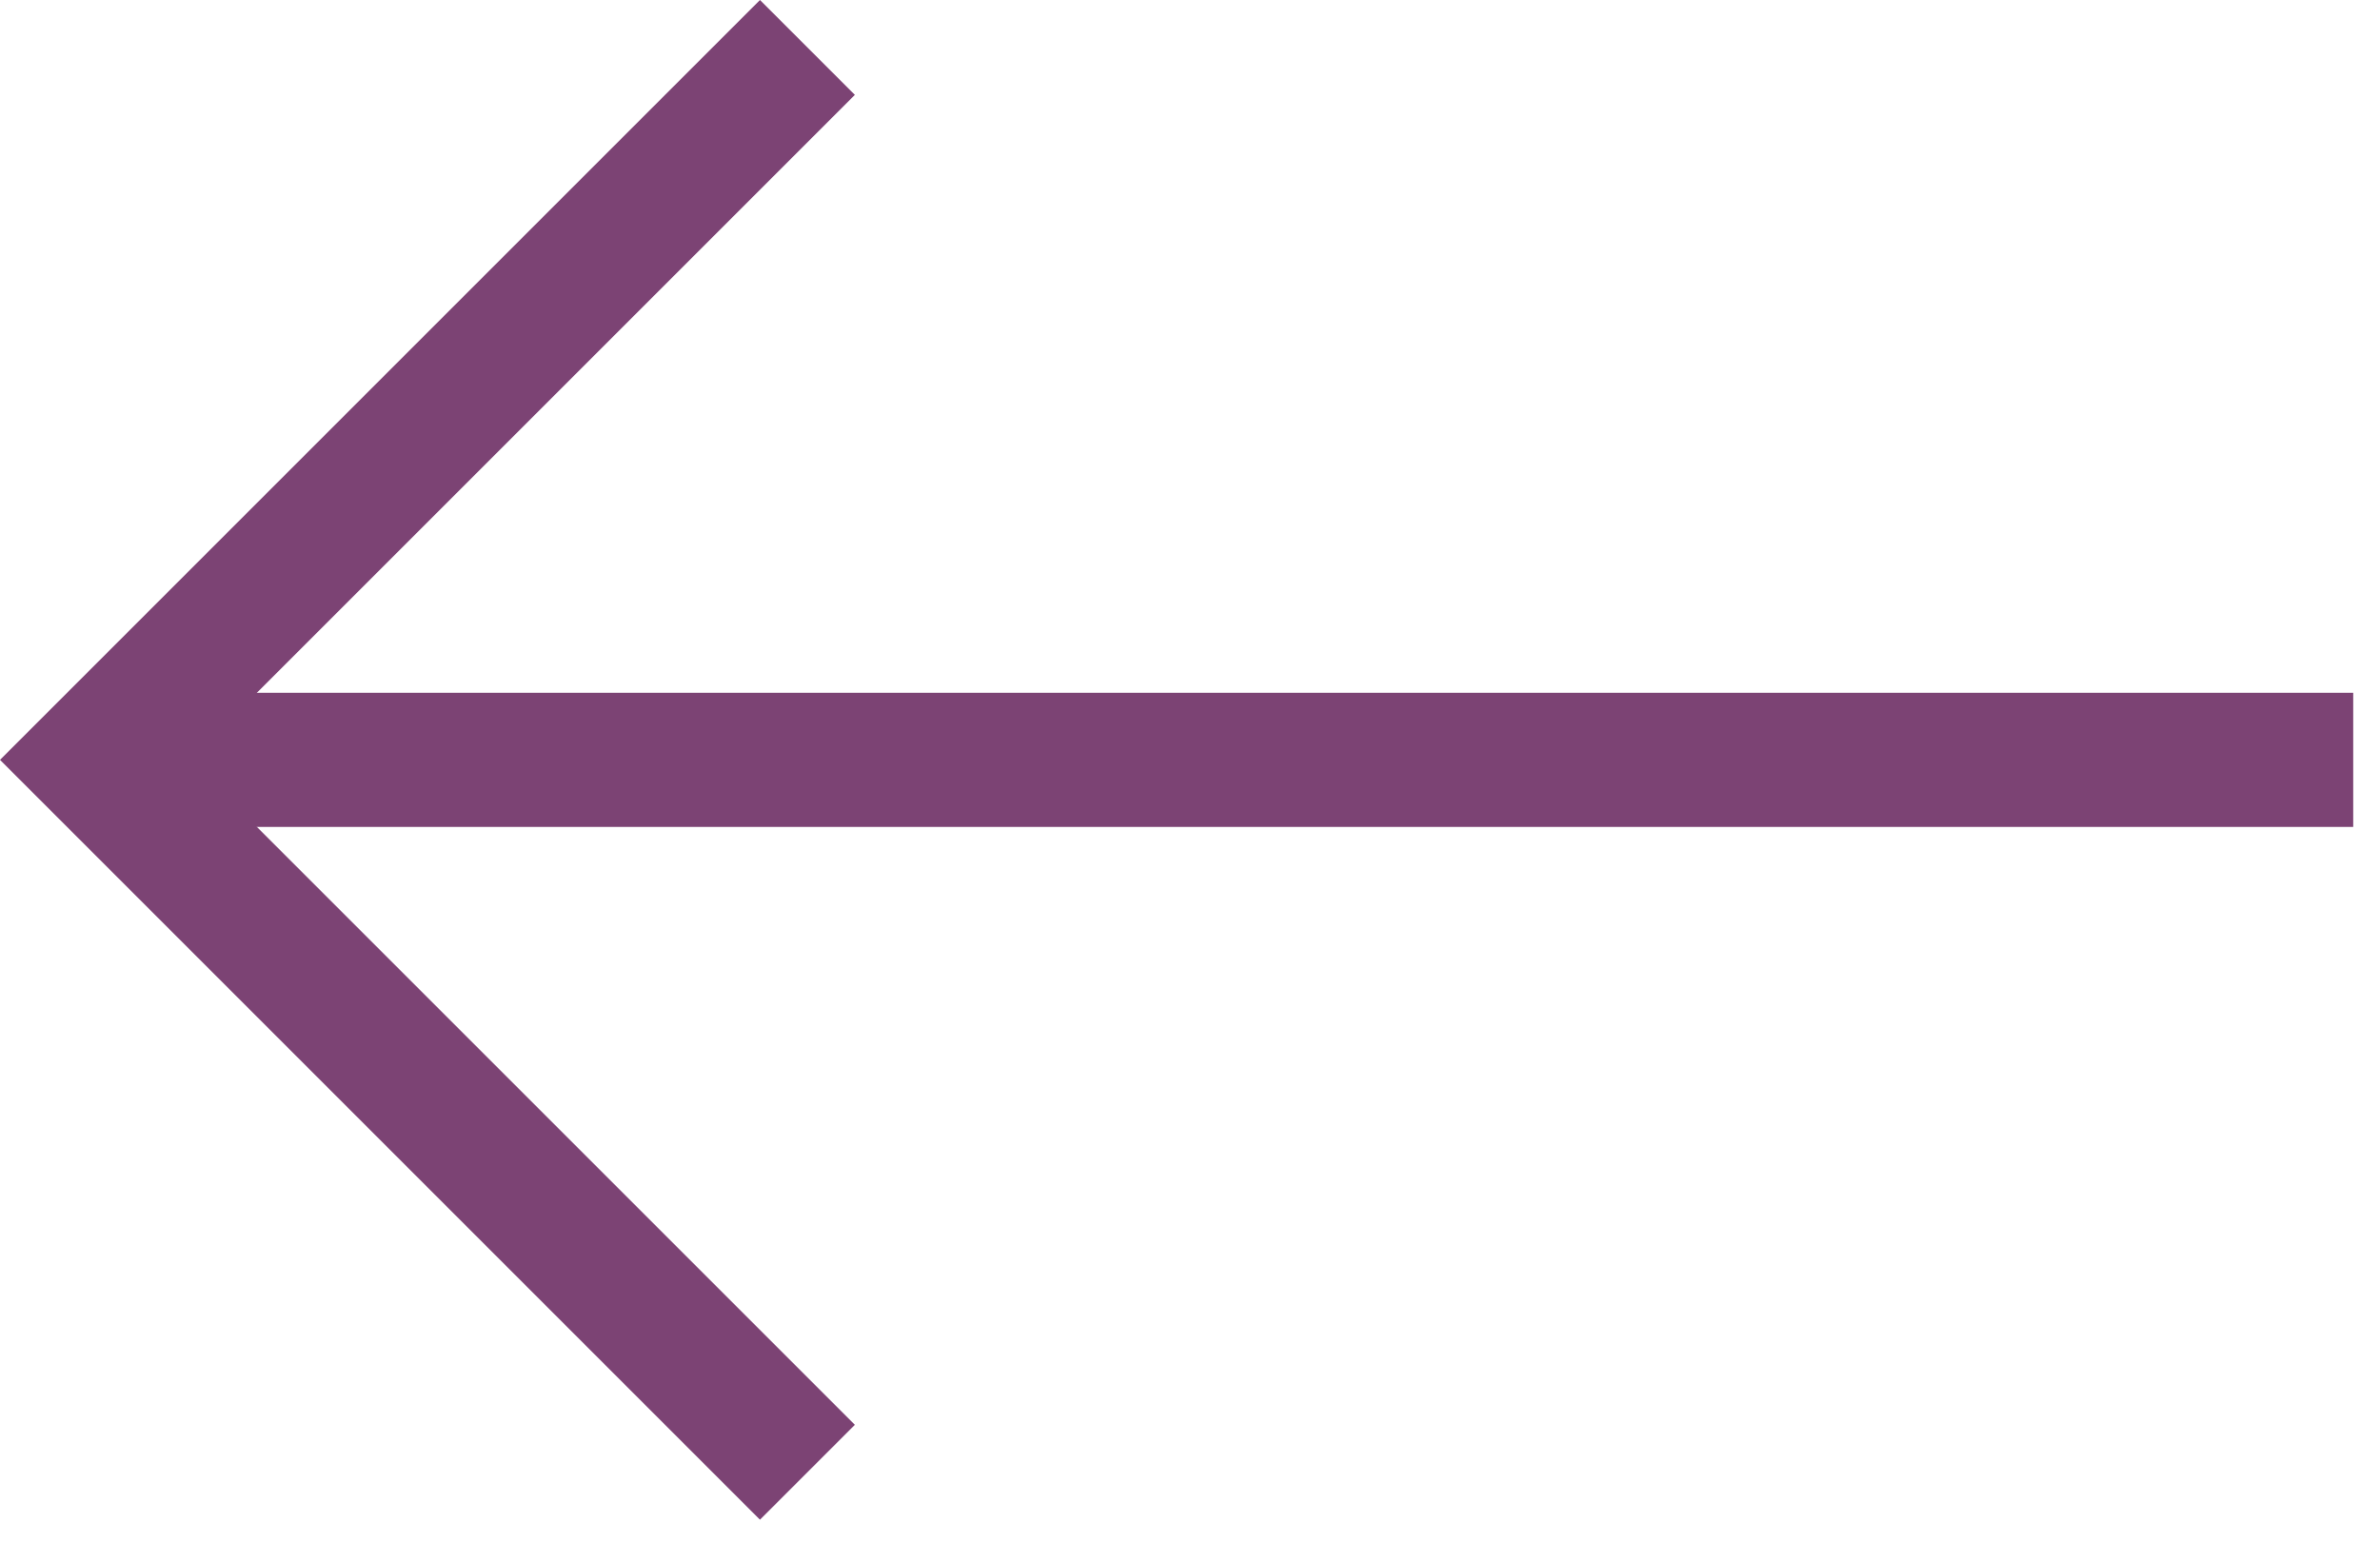 <?xml version="1.0" encoding="UTF-8"?>
<svg width="32px" height="21px" viewBox="0 0 32 21" version="1.1" xmlns="http://www.w3.org/2000/svg" xmlns:xlink="http://www.w3.org/1999/xlink">
    <!-- Generator: Sketch 47.1 (45422) - http://www.bohemiancoding.com/sketch -->
    <title>search-back</title>
    <desc>Created with Sketch.</desc>
    <defs></defs>
    <g id="Page-1" stroke="none" stroke-width="1" fill="none" fill-rule="evenodd">
        <g id="search-back" fill-rule="nonzero" fill="#7C4374">
            <polygon id="Fill-1" points="1.64 11.12 31.64 11.12 31.64 9.316 1.64 9.316"></polygon>
            <polygon id="Fill-2" points="10.218 0 -0 10.218 10.218 20.436 11.494 19.16 2.552 10.218 11.494 1.276"></polygon>
        </g>
    </g>
</svg>